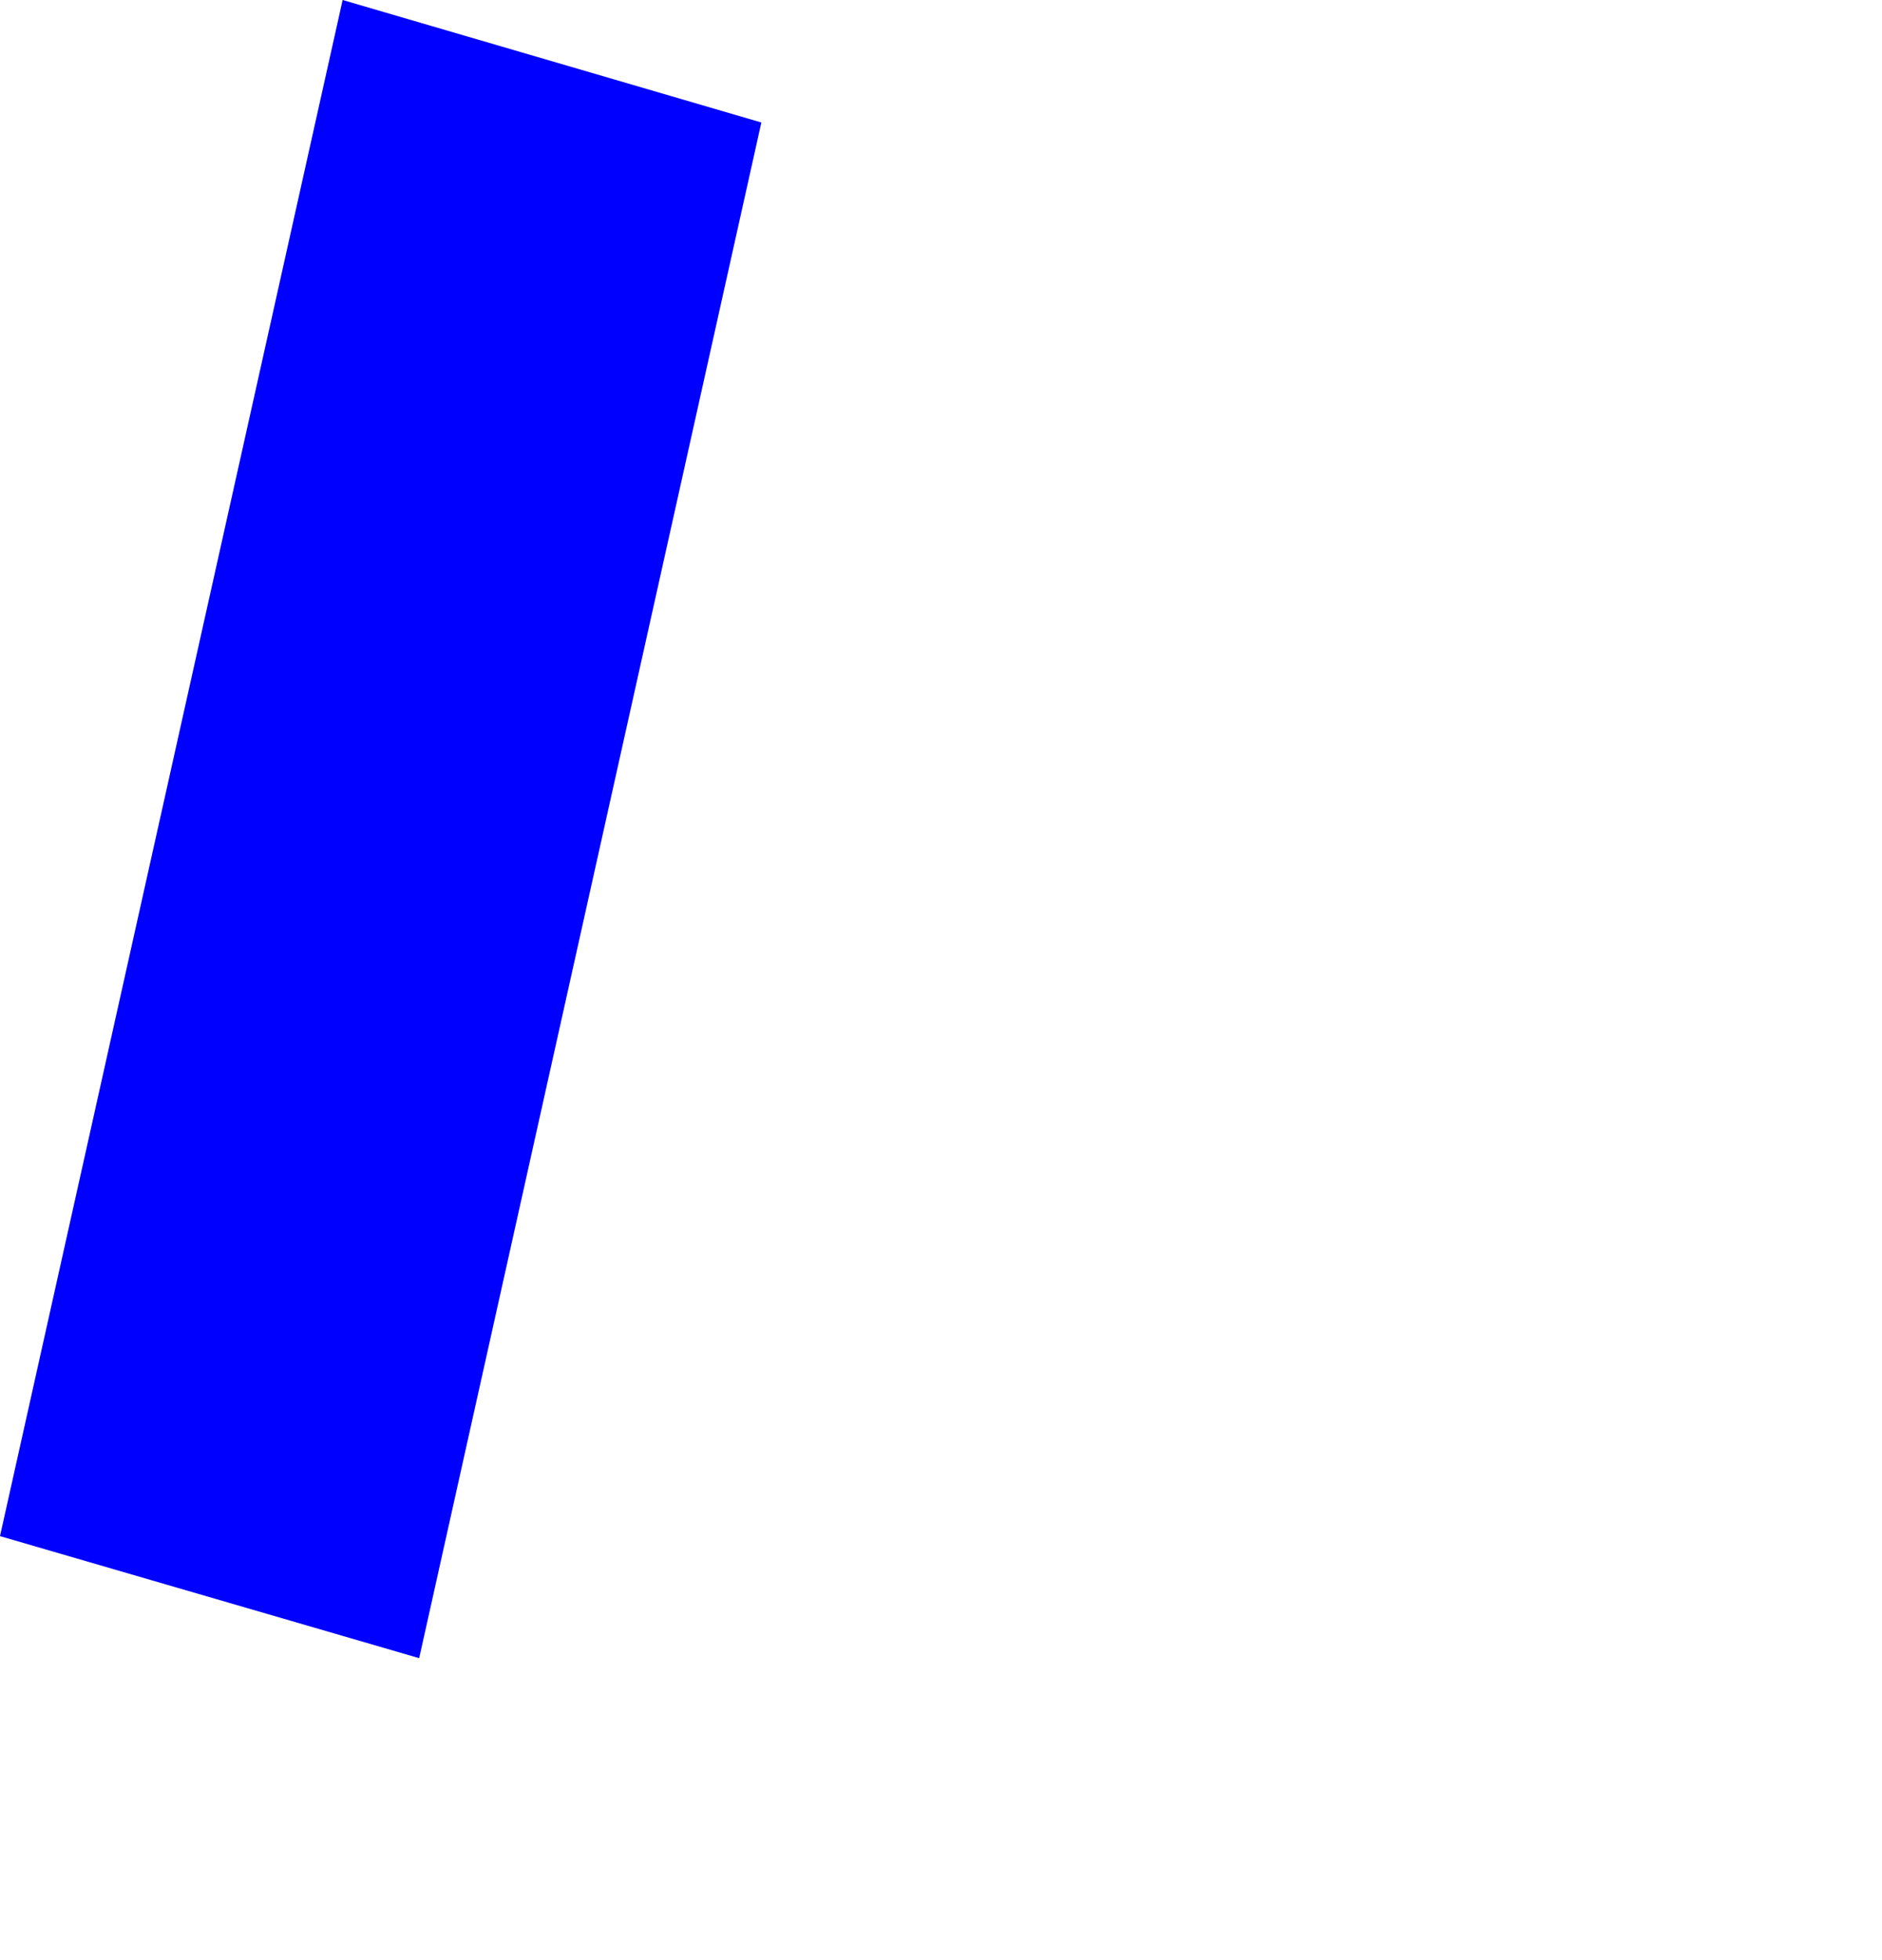 <?xml version="1.0" encoding="UTF-8" standalone="no"?>
<svg xmlns:xlink="http://www.w3.org/1999/xlink" height="217.6px" width="209.0px" xmlns="http://www.w3.org/2000/svg">
  <g transform="matrix(1.0, 0.0, 0.0, 1.0, -252.85, -149.8)">
    <path d="M252.85 320.35 L299.4 333.9 337.4 163.4 290.9 149.8 252.85 320.35" fill="#0000ff" fill-rule="evenodd" stroke="none">
      <animate attributeName="fill" dur="2s" repeatCount="indefinite" values="#0000ff;#0000ff"/>
      <animate attributeName="fill-opacity" dur="2s" repeatCount="indefinite" values="1.0;1.0"/>
      <animate attributeName="d" dur="2s" repeatCount="indefinite" values="M252.85 320.35 L299.4 333.9 337.4 163.4 290.9 149.8 252.85 320.35;M382.4 353.85 L429.35 367.4 461.85 196.9 414.9 183.3 382.4 353.85"/>
    </path>
    <path d="M252.85 320.35 L290.9 149.8 337.4 163.4 299.4 333.9 252.85 320.35" fill="none" stroke="#000000" stroke-linecap="round" stroke-linejoin="round" stroke-opacity="0.0" stroke-width="1.0">
      <animate attributeName="stroke" dur="2s" repeatCount="indefinite" values="#000000;#000001"/>
      <animate attributeName="stroke-width" dur="2s" repeatCount="indefinite" values="0.0;0.0"/>
      <animate attributeName="fill-opacity" dur="2s" repeatCount="indefinite" values="0.0;0.0"/>
      <animate attributeName="d" dur="2s" repeatCount="indefinite" values="M252.85 320.35 L290.9 149.8 337.4 163.4 299.4 333.9 252.85 320.35;M382.4 353.85 L414.9 183.3 461.85 196.9 429.35 367.4 382.4 353.85"/>
    </path>
  </g>
</svg>
